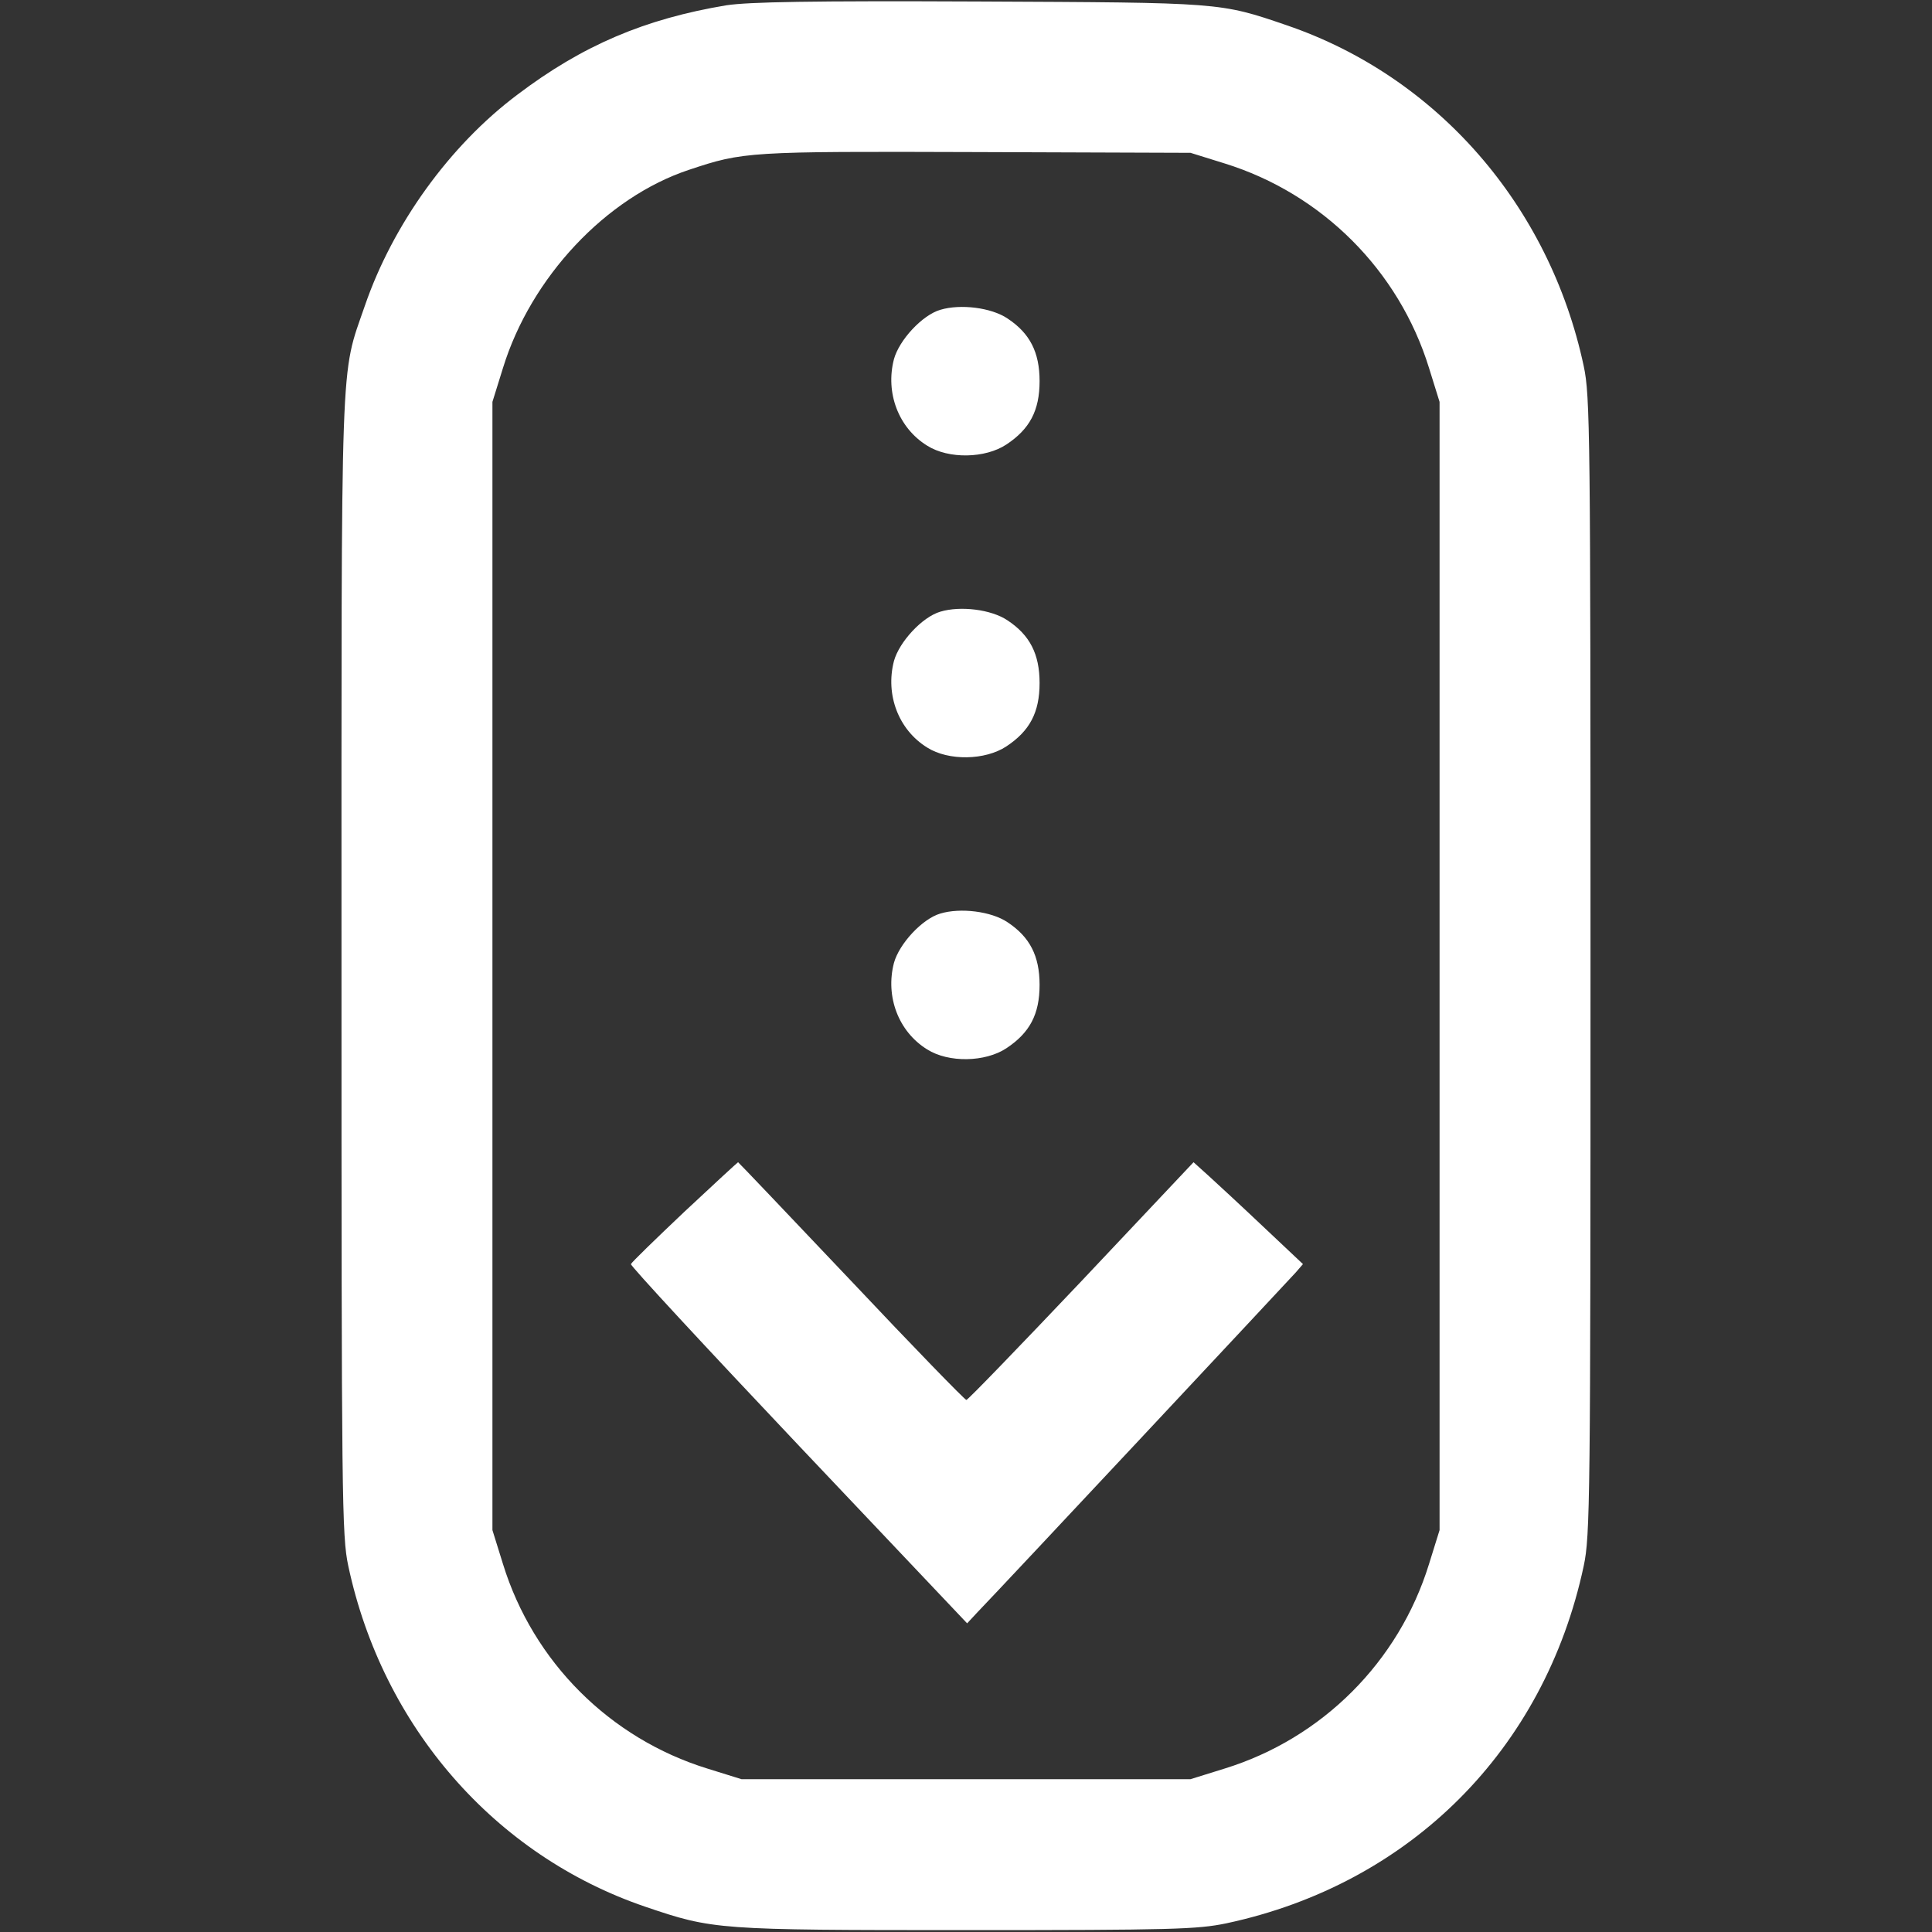 <?xml version="1.0" standalone="no"?>
<!DOCTYPE svg PUBLIC "-//W3C//DTD SVG 20010904//EN"
 "http://www.w3.org/TR/2001/REC-SVG-20010904/DTD/svg10.dtd">
<svg version="1.0" xmlns="http://www.w3.org/2000/svg"
 width="512pt" height="512pt" viewBox="0 0 512 512"
 preserveAspectRatio="xMidYMid meet">

<rect x="0" y="0" width="512" height="512" fill="#333333" stroke="none"/>

<g transform="translate(0,512) scale(0.1,-0.1)"
fill="#ffffff" stroke="none">
<path d="M1925 5106 c-216 -36 -381 -106 -554 -237 -180 -135 -330 -344 -404
-559 -66 -192 -62 -89 -62 -1750 0 -1418 1 -1510 18 -1590 91 -426 388 -767
787 -903 180 -61 189 -62 850 -62 547 0 613 2 690 18 487 104 843 460 947 947
17 80 18 172 18 1590 0 1418 -1 1510 -18 1590 -91 426 -389 767 -787 903 -178
61 -174 60 -815 63 -448 2 -609 -1 -670 -10z m1320 -419 c258 -80 462 -283
542 -542 l28 -90 0 -1495 0 -1495 -28 -90 c-80 -259 -283 -462 -542 -542 l-90
-28 -595 0 -595 0 -90 28 c-259 80 -462 283 -542 542 l-28 90 0 1495 0 1495
28 90 c74 240 273 452 493 525 144 48 155 49 759 47 l570 -2 90 -28z"/>
<path d="M2492 4299 c-48 -14 -109 -80 -123 -131 -23 -89 12 -182 88 -229 57
-36 154 -34 210 3 62 41 88 90 88 168 0 77 -26 127 -85 166 -43 29 -125 39
-178 23z"/>
<path d="M2492 3499 c-48 -14 -109 -80 -123 -131 -23 -89 12 -182 88 -229 57
-36 154 -34 210 3 62 41 88 90 88 168 0 77 -26 127 -85 166 -43 29 -125 39
-178 23z"/>
<path d="M2492 2699 c-48 -14 -109 -80 -123 -131 -23 -89 12 -182 88 -229 57
-36 154 -34 210 3 62 41 88 90 88 168 0 77 -26 127 -85 166 -43 29 -125 39
-178 23z"/>
<path d="M1814 1909 c-76 -72 -140 -134 -142 -139 -2 -4 198 -220 444 -480
l447 -472 27 29 c62 64 826 881 844 901 l19 22 -104 98 c-57 54 -123 115 -145
135 l-41 37 -297 -315 c-164 -173 -301 -315 -305 -315 -4 0 -142 142 -305 315
-164 173 -299 315 -300 315 -1 0 -65 -59 -142 -131z"/>
</g>
</svg>
